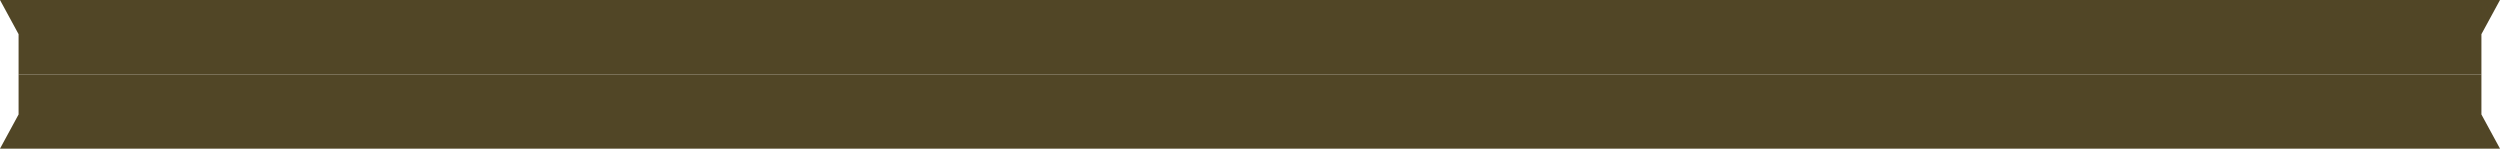 <?xml version="1.0" encoding="UTF-8"?> <svg xmlns="http://www.w3.org/2000/svg" width="740" height="44" viewBox="0 0 740 44" fill="none"> <path d="M740 44H370V32.12V22H734.5V33.88L740 44Z" fill="#514626"></path> <path d="M0 0H370V11.88V22H5.5V10.12L0 0Z" fill="#514626"></path> <path d="M0 44H370V32.12V22H5.5V33.88L0 44Z" fill="#514626"></path> <path d="M740 0H370V11.88V22H734.5V10.12L740 0Z" fill="#514626"></path> </svg> 
